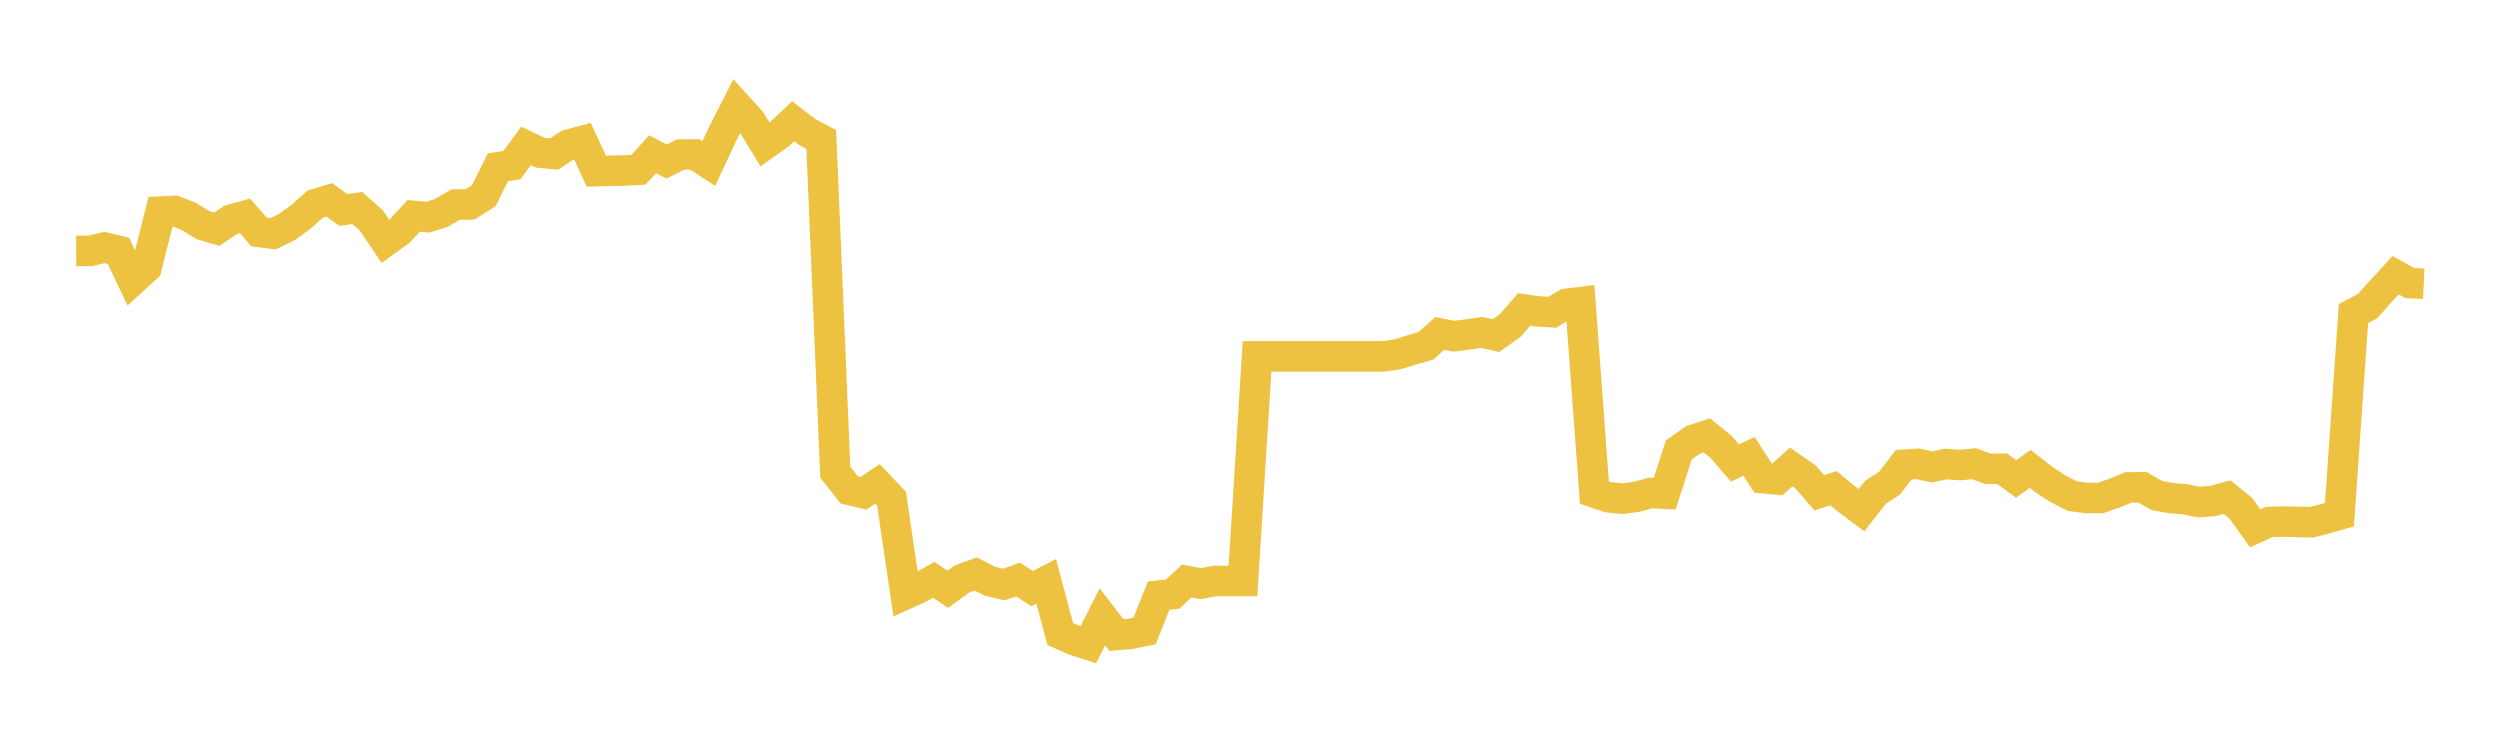 <svg width="164" height="48" xmlns="http://www.w3.org/2000/svg" xmlns:xlink="http://www.w3.org/1999/xlink"><path fill="none" stroke="rgb(237,194,64)" stroke-width="2" d="M5,16.461L5.922,16.458L6.844,16.233L7.766,16.454L8.689,18.392L9.611,17.552L10.533,13.877L11.455,13.833L12.377,14.19L13.299,14.764L14.222,15.036L15.144,14.411L16.066,14.156L16.988,15.215L17.91,15.338L18.832,14.882L19.754,14.22L20.677,13.391L21.599,13.111L22.521,13.772L23.443,13.647L24.365,14.464L25.287,15.836L26.21,15.172L27.132,14.164L28.054,14.245L28.976,13.959L29.898,13.414L30.82,13.416L31.743,12.832L32.665,10.971L33.587,10.829L34.509,9.571L35.431,10.014L36.353,10.107L37.275,9.492L38.198,9.245L39.12,11.229L40.042,11.203L40.964,11.187L41.886,11.136L42.808,10.119L43.731,10.595L44.653,10.14L45.575,10.13L46.497,10.73L47.419,8.756L48.341,6.944L49.263,7.96L50.186,9.476L51.108,8.824L52.03,7.955L52.952,8.661L53.874,9.148L54.796,30.981L55.719,32.141L56.641,32.361L57.563,31.745L58.485,32.717L59.407,38.978L60.329,38.561L61.251,38.033L62.174,38.657L63.096,37.987L64.018,37.654L64.94,38.132L65.862,38.347L66.784,38.017L67.707,38.61L68.629,38.132L69.551,41.589L70.473,41.996L71.395,42.295L72.317,40.465L73.24,41.66L74.162,41.578L75.084,41.39L76.006,39.075L76.928,38.97L77.85,38.112L78.772,38.288L79.695,38.114L80.617,38.114L81.539,38.114L82.461,23.38L83.383,23.38L84.305,23.38L85.228,23.38L86.15,23.38L87.072,23.38L87.994,23.38L88.916,23.38L89.838,23.38L90.76,23.38L91.683,23.243L92.605,22.956L93.527,22.691L94.449,21.875L95.371,22.056L96.293,21.939L97.216,21.808L98.138,22.018L99.06,21.364L99.982,20.302L100.904,20.431L101.826,20.484L102.749,19.933L103.671,19.818L104.593,32.313L105.515,32.623L106.437,32.714L107.359,32.591L108.281,32.34L109.204,32.389L110.126,29.519L111.048,28.863L111.97,28.561L112.892,29.306L113.814,30.369L114.737,29.941L115.659,31.368L116.581,31.455L117.503,30.633L118.425,31.268L119.347,32.33L120.269,32.022L121.192,32.782L122.114,33.468L123.036,32.289L123.958,31.693L124.88,30.487L125.802,30.423L126.725,30.629L127.647,30.44L128.569,30.508L129.491,30.419L130.413,30.756L131.335,30.746L132.257,31.417L133.18,30.759L134.102,31.478L135.024,32.075L135.946,32.548L136.868,32.669L137.79,32.665L138.713,32.351L139.635,31.971L140.557,31.969L141.479,32.502L142.401,32.674L143.323,32.752L144.246,32.939L145.168,32.86L146.09,32.61L147.012,33.357L147.934,34.655L148.856,34.241L149.778,34.217L150.701,34.236L151.623,34.262L152.545,34.024L153.467,33.763L154.389,20.566L155.311,20.081L156.234,19.052L157.156,18.05L158.078,18.571L159,18.613"></path></svg>